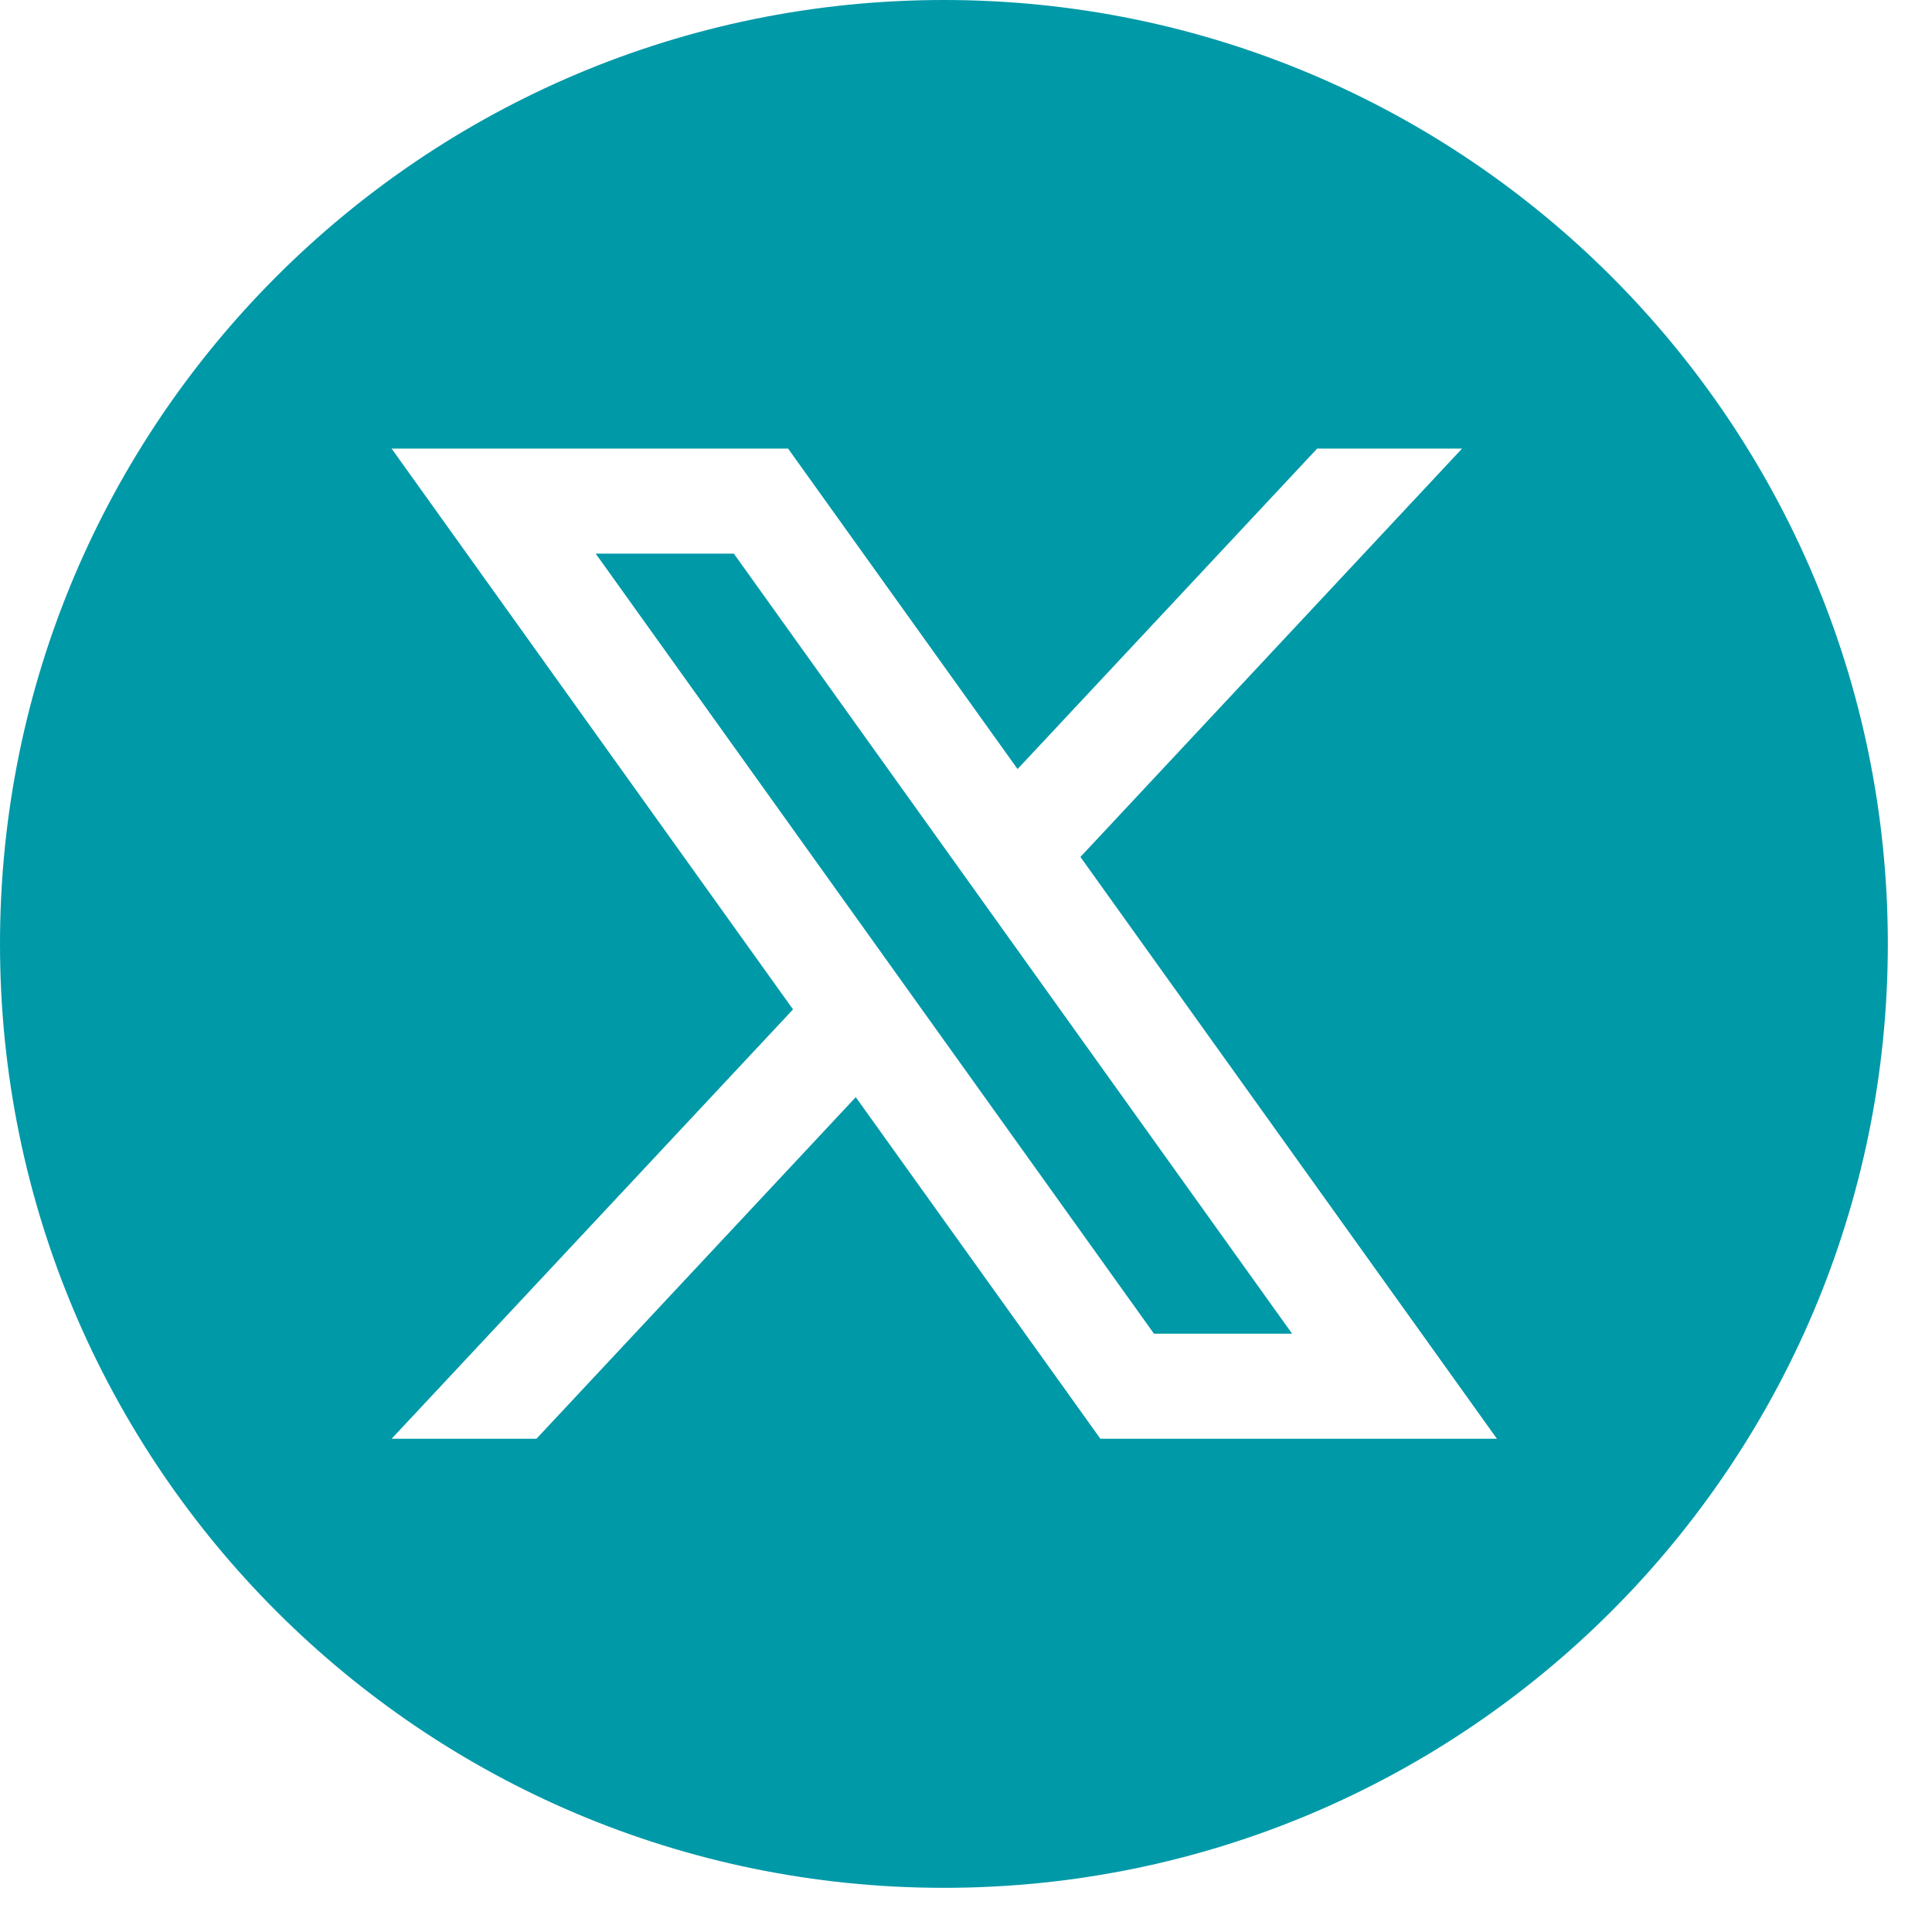 <svg width="36" height="36" viewBox="0 0 36 36" fill="none" xmlns="http://www.w3.org/2000/svg">
<path d="M17.589 0C27.302 0 35.177 7.875 35.177 17.588C35.177 27.301 27.302 35.176 17.589 35.177C7.875 35.177 0 27.302 0 17.588C0 7.874 7.875 0 17.589 0ZM14.777 18.809L7.297 26.809H9.996L15.946 20.444L20.504 26.809H27.893L20.132 15.968L27.243 8.359H24.543L18.961 14.33L14.685 8.359H7.297L14.777 18.809ZM24.077 24.852H21.503L11.1 10.316H13.674L24.077 24.852Z" fill="#0099A8"/>
</svg>
